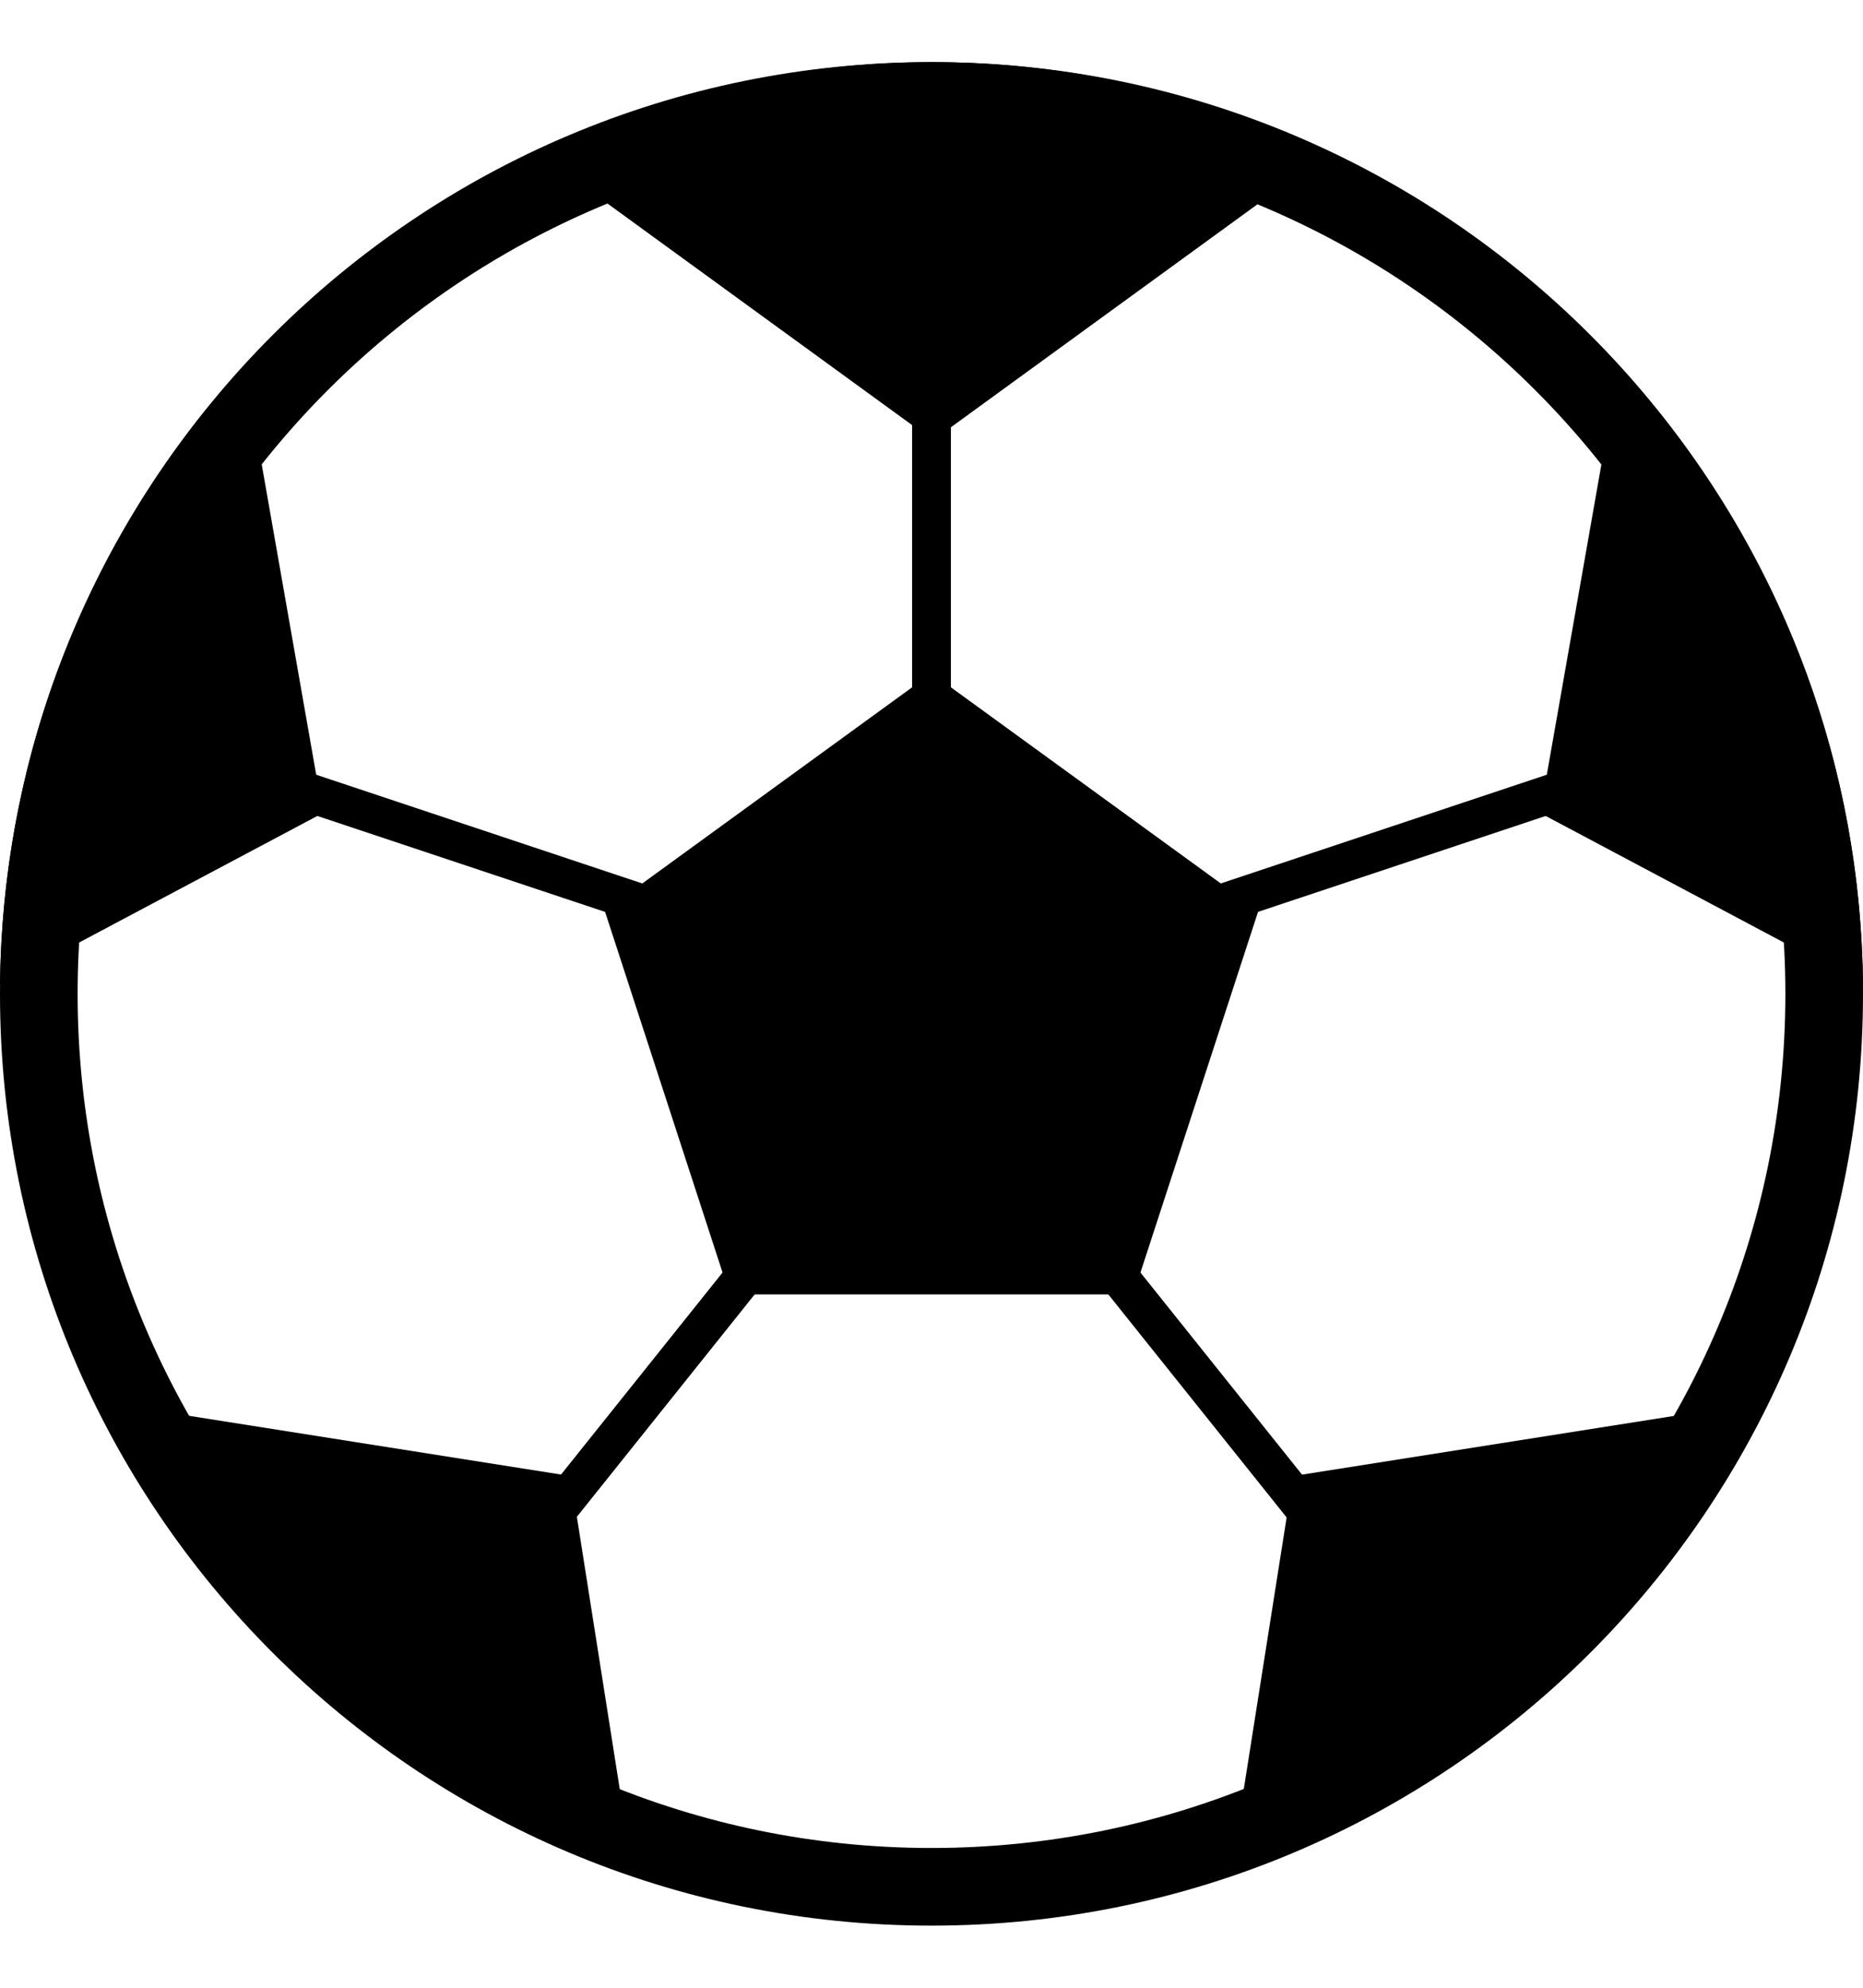 <svg width="15" height="16" viewBox="0 0 15 16" fill="none" xmlns="http://www.w3.org/2000/svg">
<g clip-path="url(#clip0_1388_7365)">
<path d="M7.5 1.125C11.294 1.125 14.375 4.206 14.375 8C14.375 11.794 11.294 14.875 7.5 14.875C3.706 14.875 0.625 11.794 0.625 8C0.625 4.206 3.706 1.125 7.5 1.125ZM7.5 0.5C3.356 0.5 0 3.856 0 8C0 12.144 3.356 15.5 7.5 15.5C11.644 15.5 15 12.144 15 8C15 3.856 11.644 0.5 7.5 0.5Z" fill="black"/>
<path d="M7.5 5.419L4.869 7.331L5.875 10.419H9.125L10.132 7.331L7.5 5.419Z" fill="black"/>
<path d="M10.131 1.631L9.893 0.894C9.143 0.644 8.343 0.5 7.506 0.5C6.668 0.5 5.868 0.644 5.118 0.894L4.881 1.631L7.512 3.544L10.143 1.631H10.131Z" fill="black"/>
<path d="M1.38 11.375L1.105 11.906C2.012 13.387 3.412 14.525 5.087 15.094H5.099L4.593 11.881L1.387 11.375H1.38Z" fill="black"/>
<path d="M2.6 6.544L2.038 3.344L1.663 3.294C0.637 4.562 0.019 6.169 0 7.925L2.6 6.544Z" fill="black"/>
<path d="M13.894 11.906L13.619 11.375L10.412 11.881L9.906 15.088H9.919C11.588 14.525 12.994 13.387 13.9 11.906H13.894Z" fill="black"/>
<path d="M12.963 3.344L12.4 6.544L15 7.925C14.982 6.169 14.363 4.562 13.338 3.294L12.963 3.344Z" fill="black"/>
<path d="M0.781 5.812L5.469 7.375" stroke="black" stroke-width="0.312" stroke-miterlimit="10"/>
<path d="M14.219 5.812L9.531 7.375" stroke="black" stroke-width="0.312" stroke-miterlimit="10"/>
<path d="M10.938 12.688L8.438 9.562" stroke="black" stroke-width="0.312" stroke-miterlimit="10"/>
<path d="M4.062 12.688L6.562 9.562" stroke="black" stroke-width="0.312" stroke-miterlimit="10"/>
<path d="M7.5 2.688V6.438" stroke="black" stroke-width="0.312" stroke-miterlimit="10"/>
</g>
<defs>
<clipPath id="clip0_1388_7365">
<rect width="15" height="15" fill="white" transform="translate(0 0.5)"/>
</clipPath>
</defs>
</svg>
